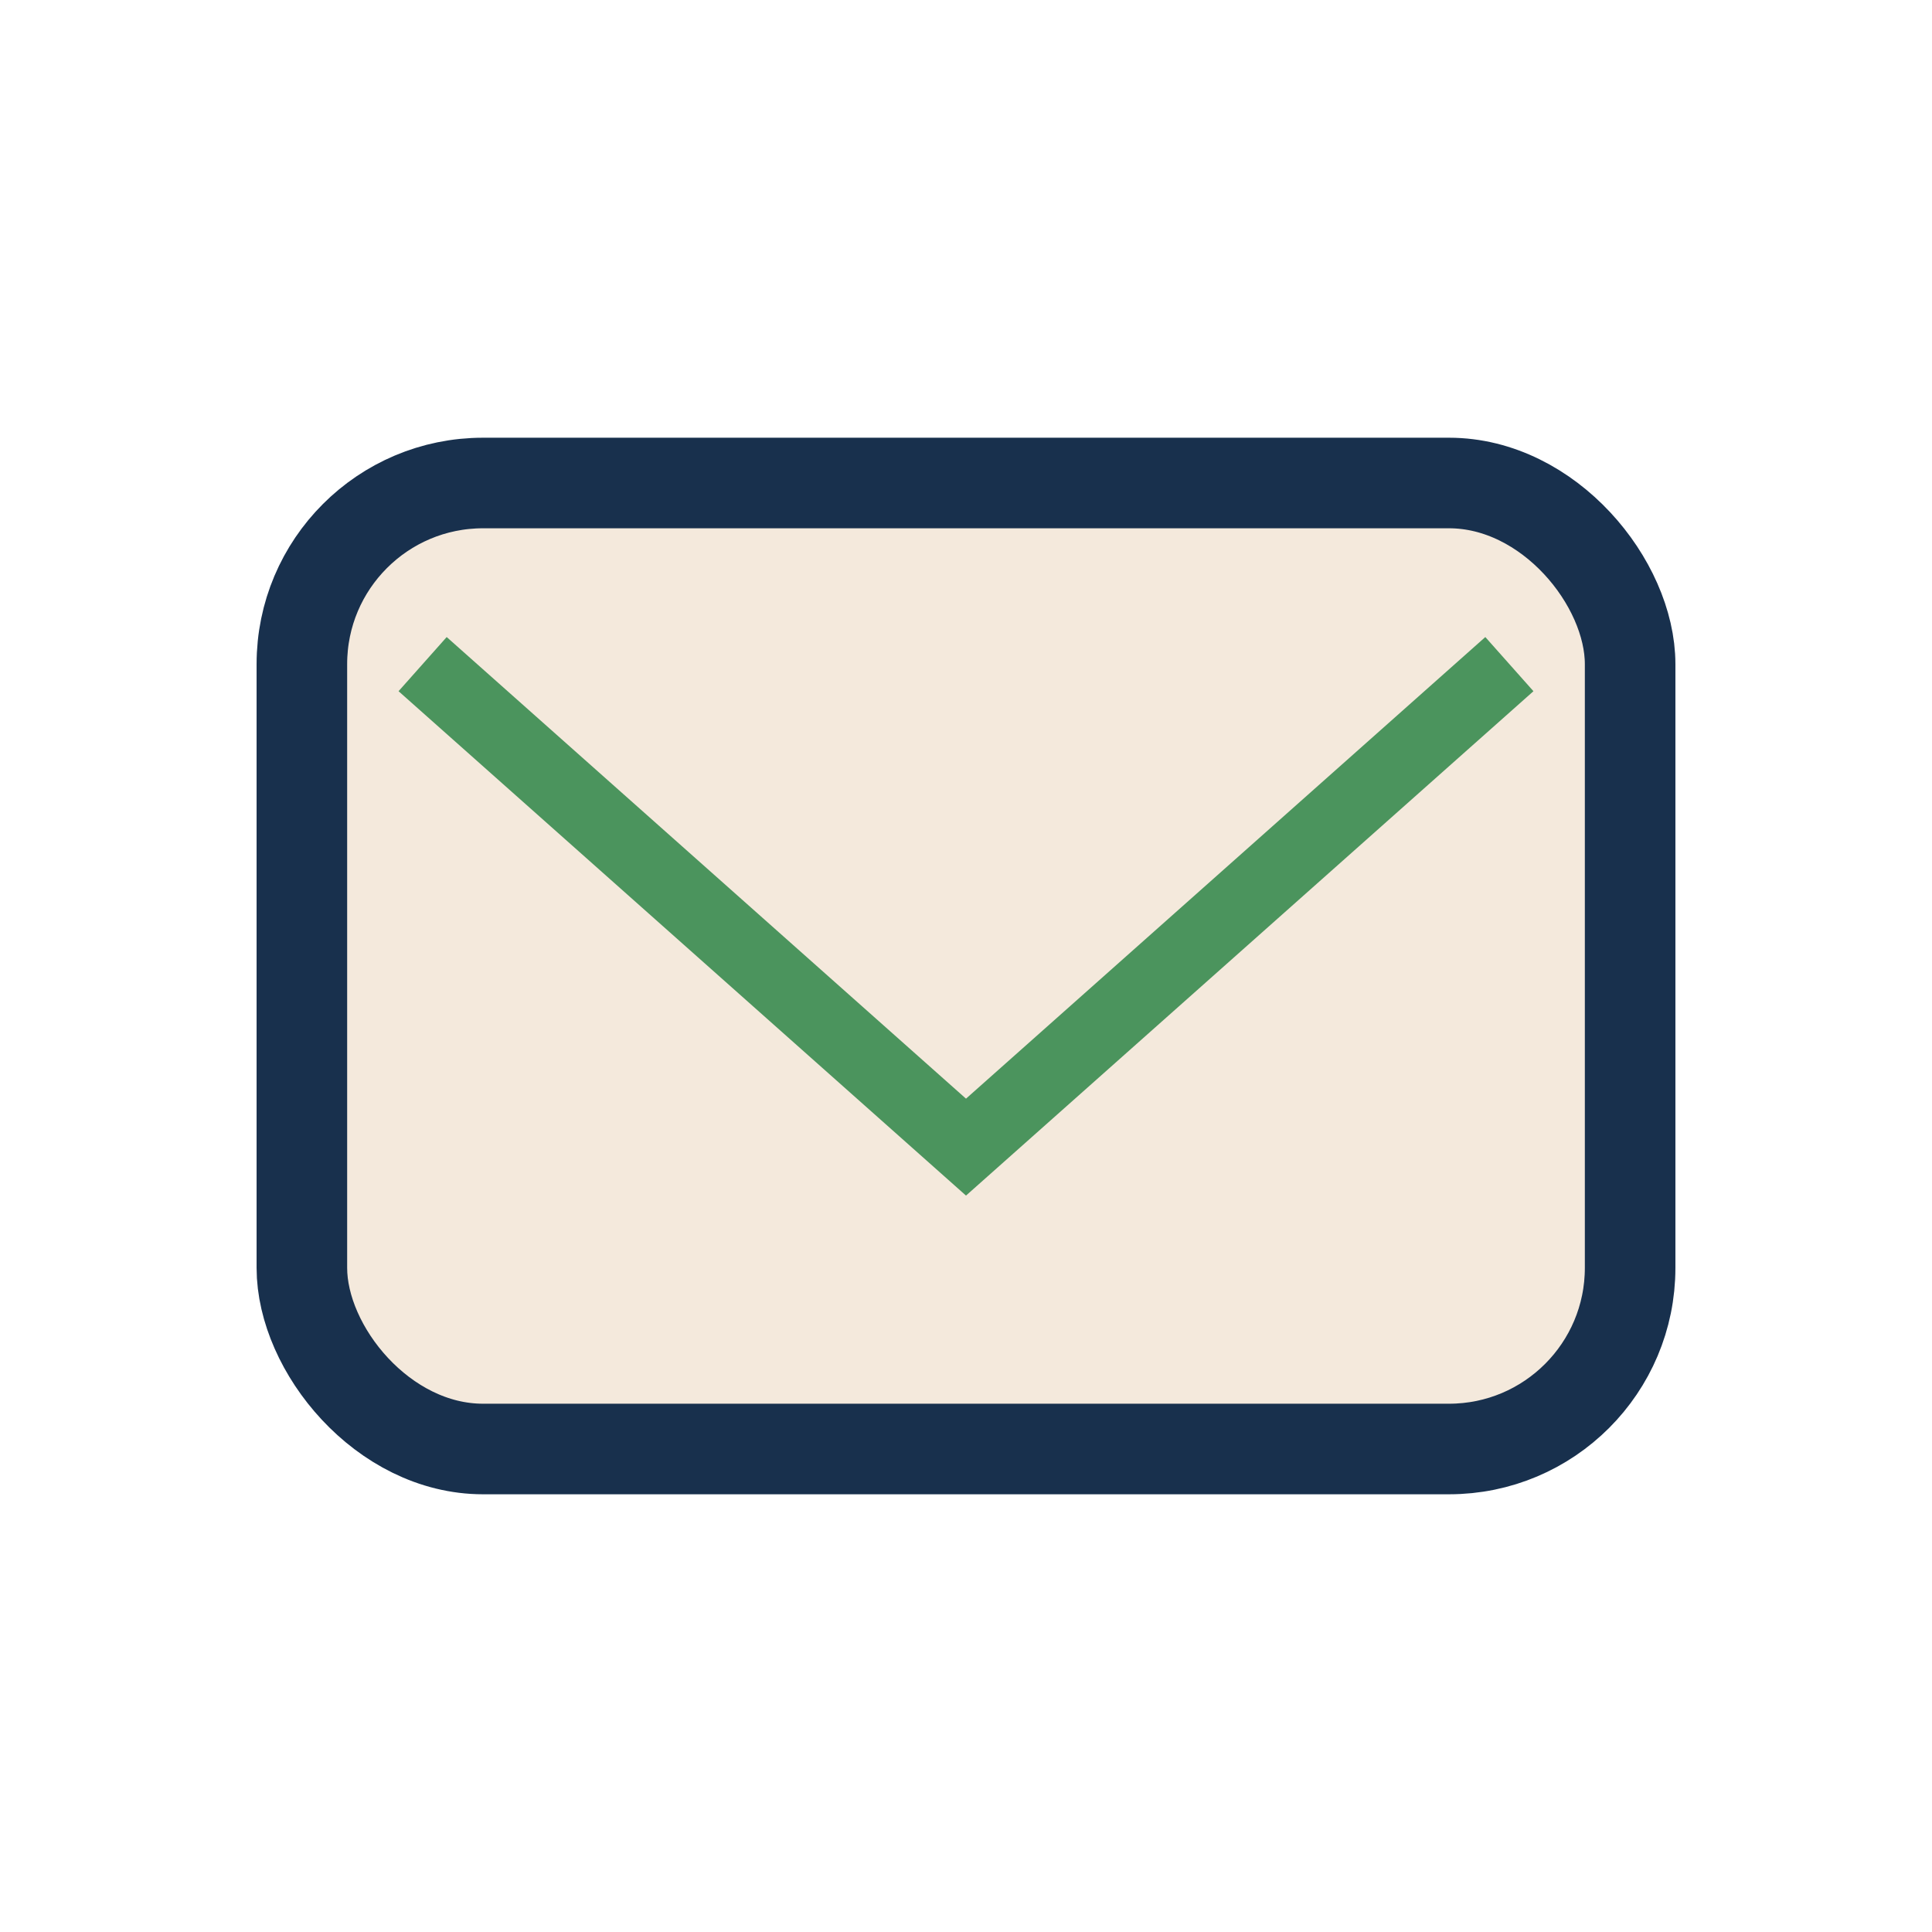 <?xml version="1.0" encoding="UTF-8"?>
<svg xmlns="http://www.w3.org/2000/svg" width="32" height="32" viewBox="0 0 32 32"><rect x="5" y="8" width="22" height="16" rx="3" fill="#F4E9DC" stroke="#18304D" stroke-width="1.5"/><path d="M7 11l9 8 9-8" fill="none" stroke="#4B945D" stroke-width="1.2"/></svg>